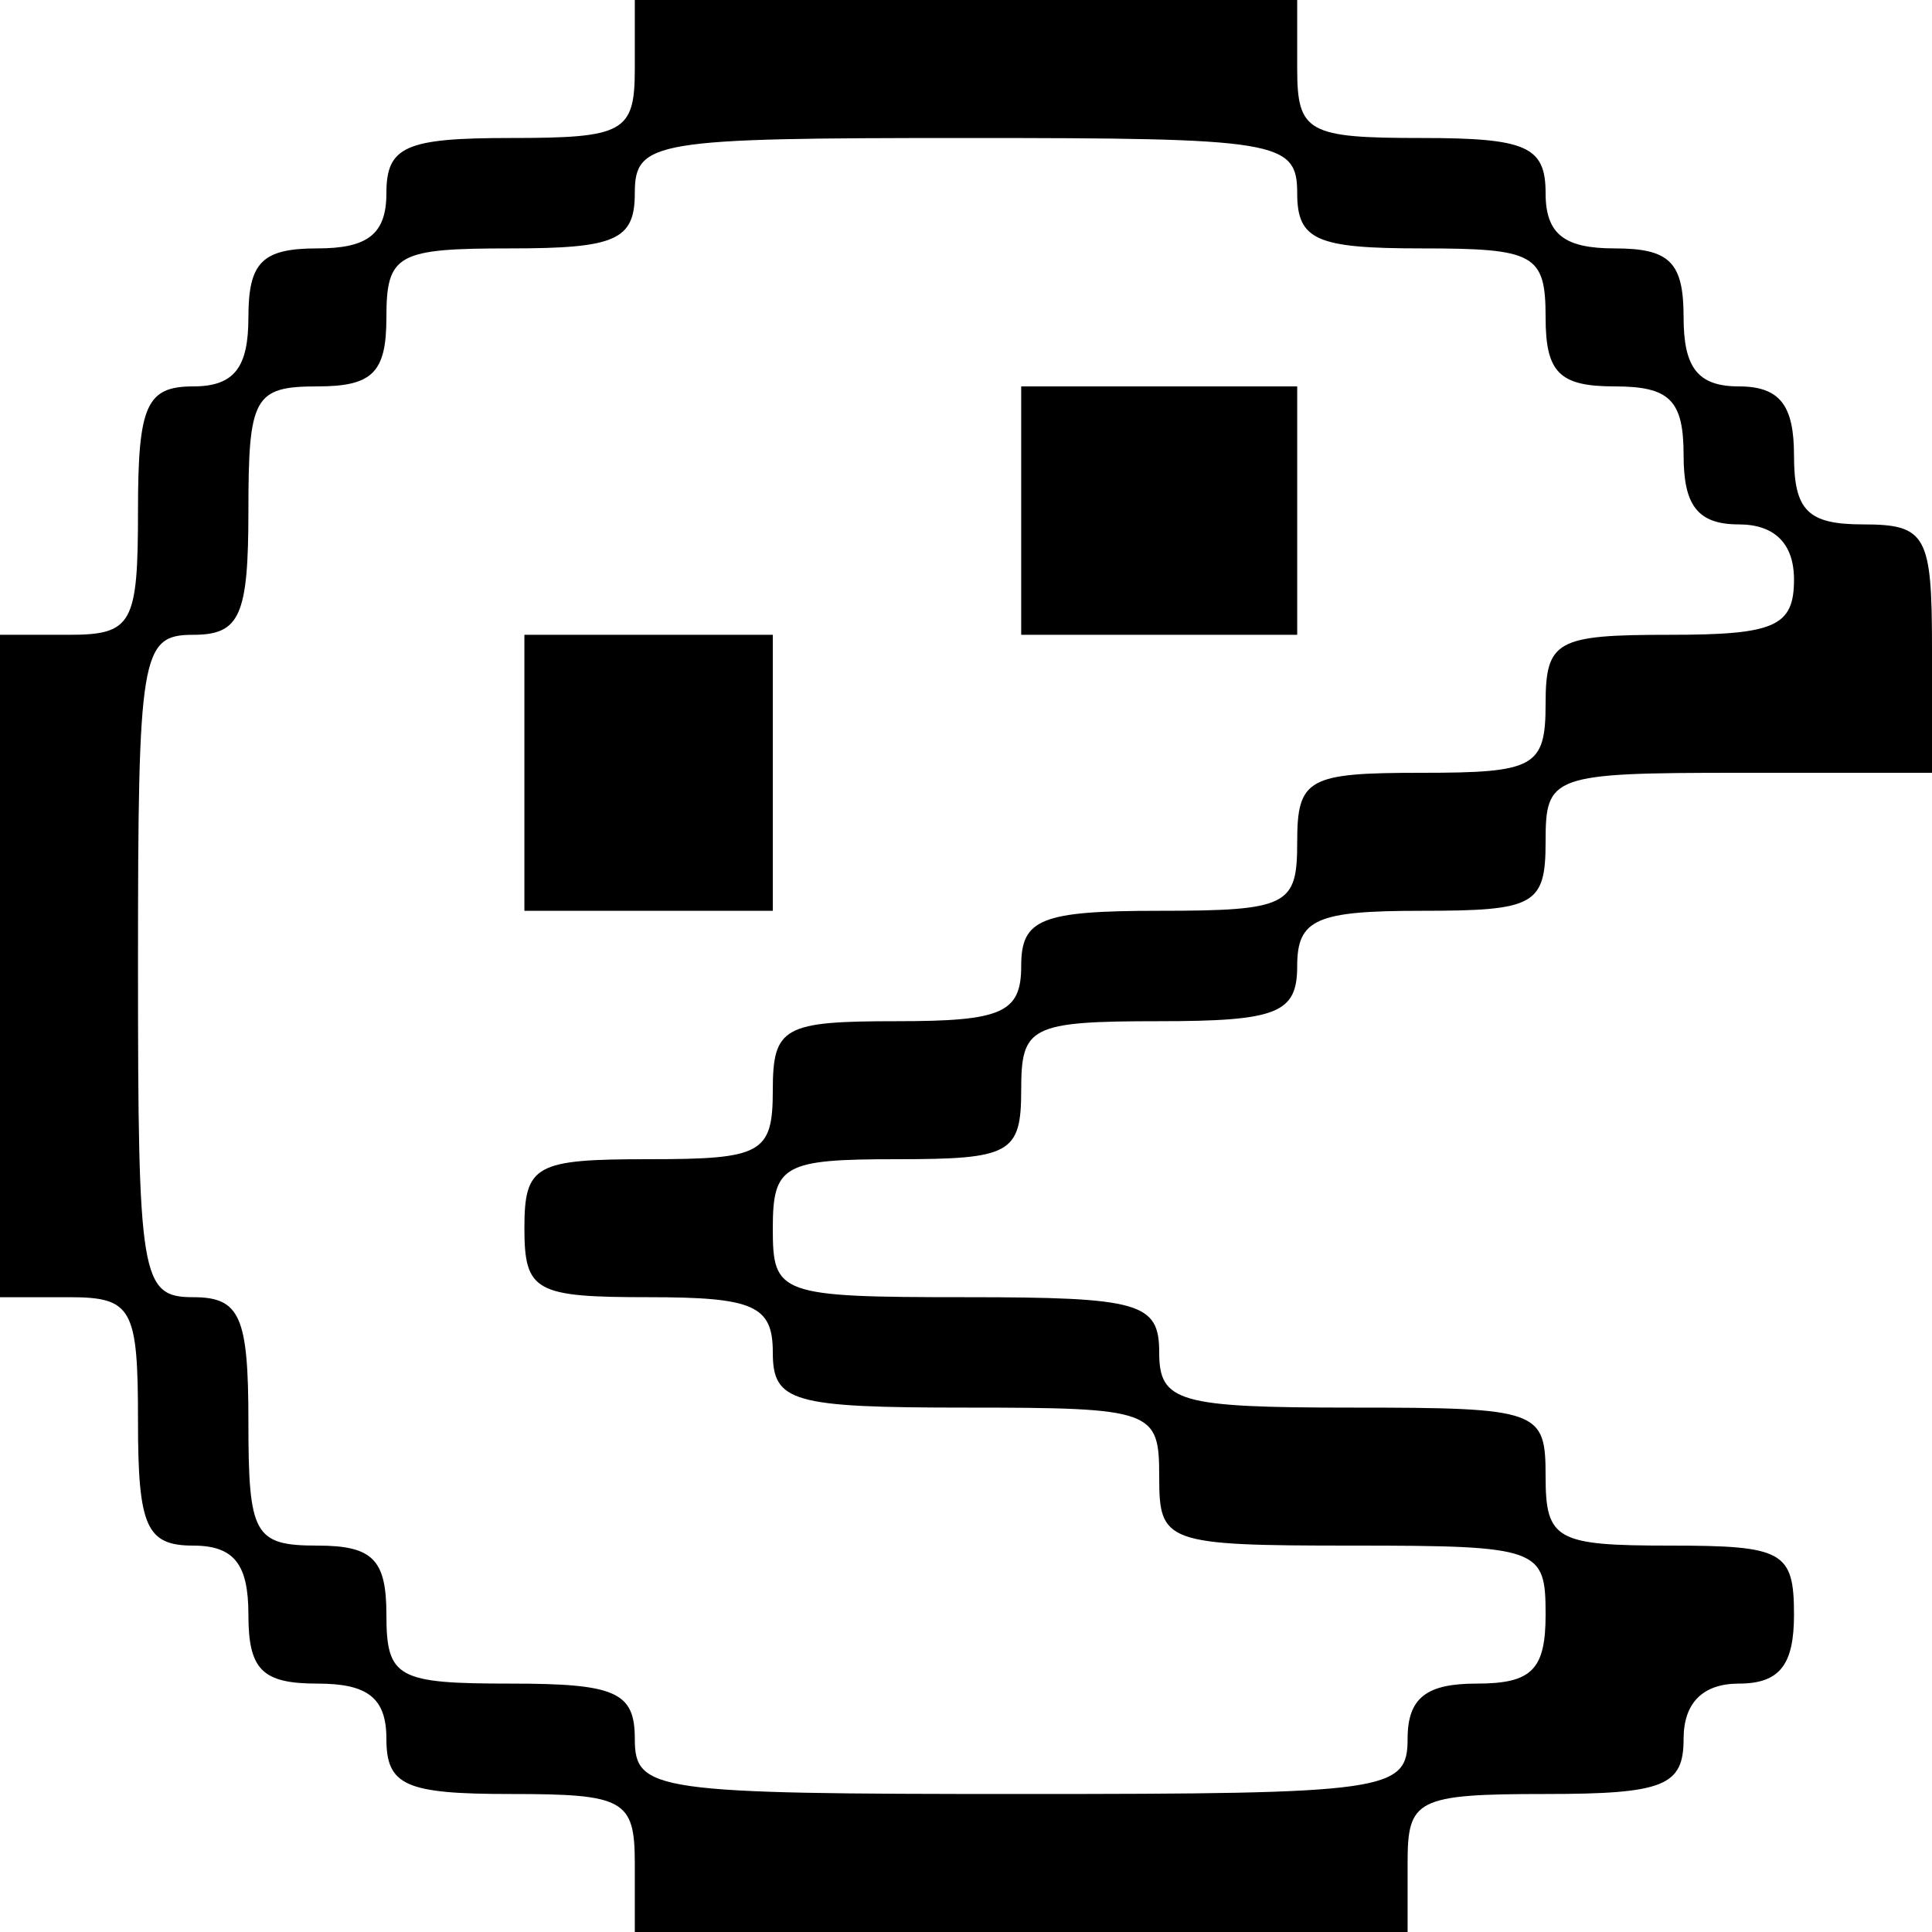 <?xml version="1.0" standalone="no"?>
<!DOCTYPE svg PUBLIC "-//W3C//DTD SVG 20010904//EN"
 "http://www.w3.org/TR/2001/REC-SVG-20010904/DTD/svg10.dtd">
<svg version="1.0" xmlns="http://www.w3.org/2000/svg"
 width="70pt" height="70pt" viewBox="0 0 70 70"
 preserveAspectRatio="xMidYMid meet">
<g transform="translate(0,70) scale(0.1,-0.1)"
fill="#000000" stroke="none">
<path d="M230 675 c0 -23 -4 -25 -45 -25 -38 0 -45 -3 -45 -20 0 -15 -7 -20
-25 -20 -20 0 -25 -5 -25 -25 0 -18 -5 -25 -20 -25 -17 0 -20 -7 -20 -45 0
-41 -2 -45 -25 -45 l-25 0 0 -120 0 -120 25 0 c23 0 25 -4 25 -45 0 -38 3 -45
20 -45 15 0 20 -7 20 -25 0 -20 5 -25 25 -25 18 0 25 -5 25 -20 0 -17 7 -20
45 -20 41 0 45 -2 45 -25 l0 -25 140 0 140 0 0 25 c0 23 3 25 50 25 43 0 50 3
50 20 0 13 7 20 20 20 15 0 20 7 20 25 0 23 -4 25 -45 25 -41 0 -45 2 -45 25
0 24 -2 25 -70 25 -63 0 -70 2 -70 20 0 18 -7 20 -70 20 -68 0 -70 1 -70 25 0
23 4 25 45 25 41 0 45 2 45 25 0 23 3 25 50 25 43 0 50 3 50 20 0 17 7 20 45
20 41 0 45 2 45 25 0 24 2 25 70 25 l70 0 0 45 c0 41 -2 45 -25 45 -20 0 -25
5 -25 25 0 18 -5 25 -20 25 -15 0 -20 7 -20 25 0 20 -5 25 -25 25 -18 0 -25 5
-25 20 0 17 -7 20 -45 20 -41 0 -45 2 -45 25 l0 25 -120 0 -120 0 0 -25z m240
-45 c0 -17 7 -20 45 -20 41 0 45 -2 45 -25 0 -20 5 -25 25 -25 20 0 25 -5 25
-25 0 -18 5 -25 20 -25 13 0 20 -7 20 -20 0 -17 -7 -20 -45 -20 -41 0 -45 -2
-45 -25 0 -23 -4 -25 -45 -25 -41 0 -45 -2 -45 -25 0 -23 -3 -25 -50 -25 -43
0 -50 -3 -50 -20 0 -17 -7 -20 -45 -20 -41 0 -45 -2 -45 -25 0 -23 -4 -25 -45
-25 -41 0 -45 -2 -45 -25 0 -23 4 -25 45 -25 38 0 45 -3 45 -20 0 -18 7 -20
70 -20 68 0 70 -1 70 -25 0 -24 2 -25 70 -25 68 0 70 -1 70 -25 0 -20 -5 -25
-25 -25 -18 0 -25 -5 -25 -20 0 -19 -7 -20 -140 -20 -133 0 -140 1 -140 20 0
17 -7 20 -45 20 -41 0 -45 2 -45 25 0 20 -5 25 -25 25 -23 0 -25 4 -25 45 0
38 -3 45 -20 45 -19 0 -20 7 -20 120 0 113 1 120 20 120 17 0 20 7 20 45 0 41
2 45 25 45 20 0 25 5 25 25 0 23 4 25 45 25 38 0 45 3 45 20 0 19 7 20 120 20
113 0 120 -1 120 -20z"/>
<path d="M370 515 l0 -45 50 0 50 0 0 45 0 45 -50 0 -50 0 0 -45z"/>
<path d="M190 420 l0 -50 45 0 45 0 0 50 0 50 -45 0 -45 0 0 -50z"/>
</g>
</svg>

